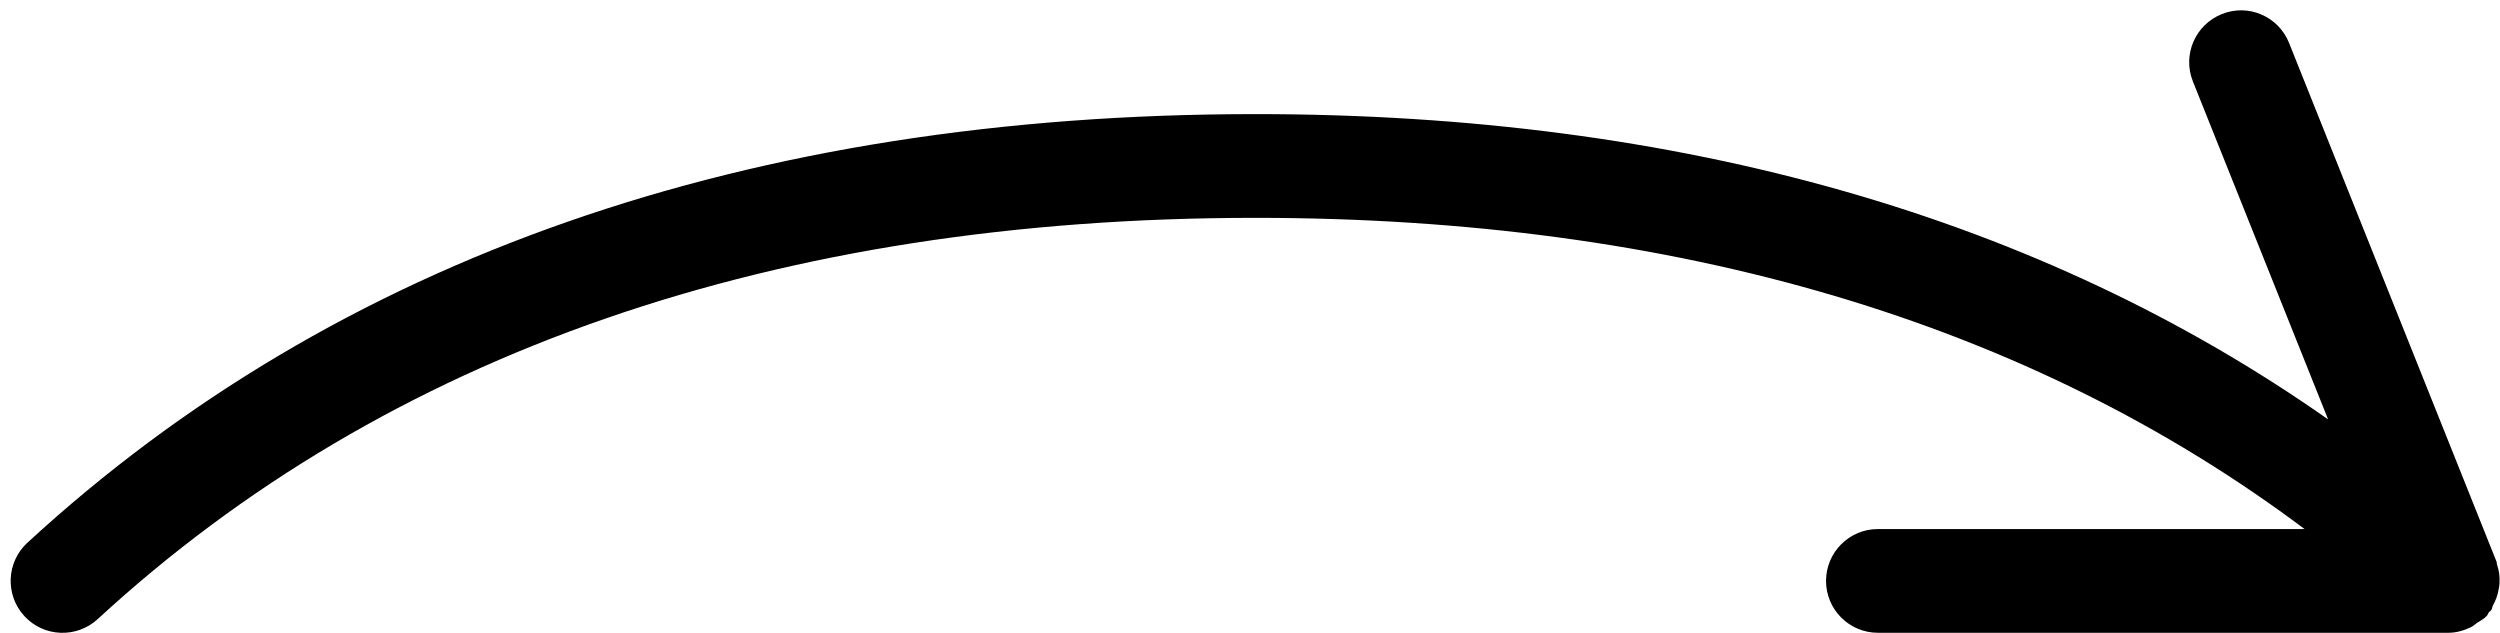 <?xml version="1.0" encoding="UTF-8"?><svg xmlns="http://www.w3.org/2000/svg" xmlns:xlink="http://www.w3.org/1999/xlink" height="6.1" preserveAspectRatio="xMidYMid meet" version="1.0" viewBox="-0.1 8.9 24.1 6.1" width="24.1" zoomAndPan="magnify"><g><g id="change1_1"><path d="M23.97,14.338c-0.003-0.007,0-0.015-0.003-0.023l-0.006-0.014c-0.002-0.004-0.003-0.008-0.005-0.013l-1.989-4.973 c-0.102-0.257-0.393-0.383-0.649-0.279c-0.257,0.103-0.381,0.394-0.278,0.65l1.303,3.257C19.571,10.997,16.109,10,12.003,10 c-4.878,0-8.861,1.39-11.839,4.132c-0.203,0.187-0.216,0.504-0.029,0.707c0.187,0.204,0.504,0.216,0.707,0.029 C3.629,12.301,7.384,11,12.003,11c4.064,0,7.458,1.009,10.113,3h-4.113c-0.276,0-0.5,0.224-0.5,0.5s0.224,0.5,0.5,0.5h5.5 c0.075,0,0.148-0.021,0.217-0.054c0.022-0.011,0.038-0.027,0.058-0.041c0.032-0.021,0.066-0.037,0.093-0.066 c0.011-0.011,0.014-0.026,0.023-0.038c0.006-0.008,0.016-0.011,0.022-0.02c0.009-0.013,0.008-0.029,0.015-0.042 c0.026-0.048,0.045-0.096,0.054-0.148c0.004-0.022,0.009-0.042,0.01-0.064C24,14.463,23.991,14.399,23.97,14.338z" fill="inherit"/></g></g></svg>